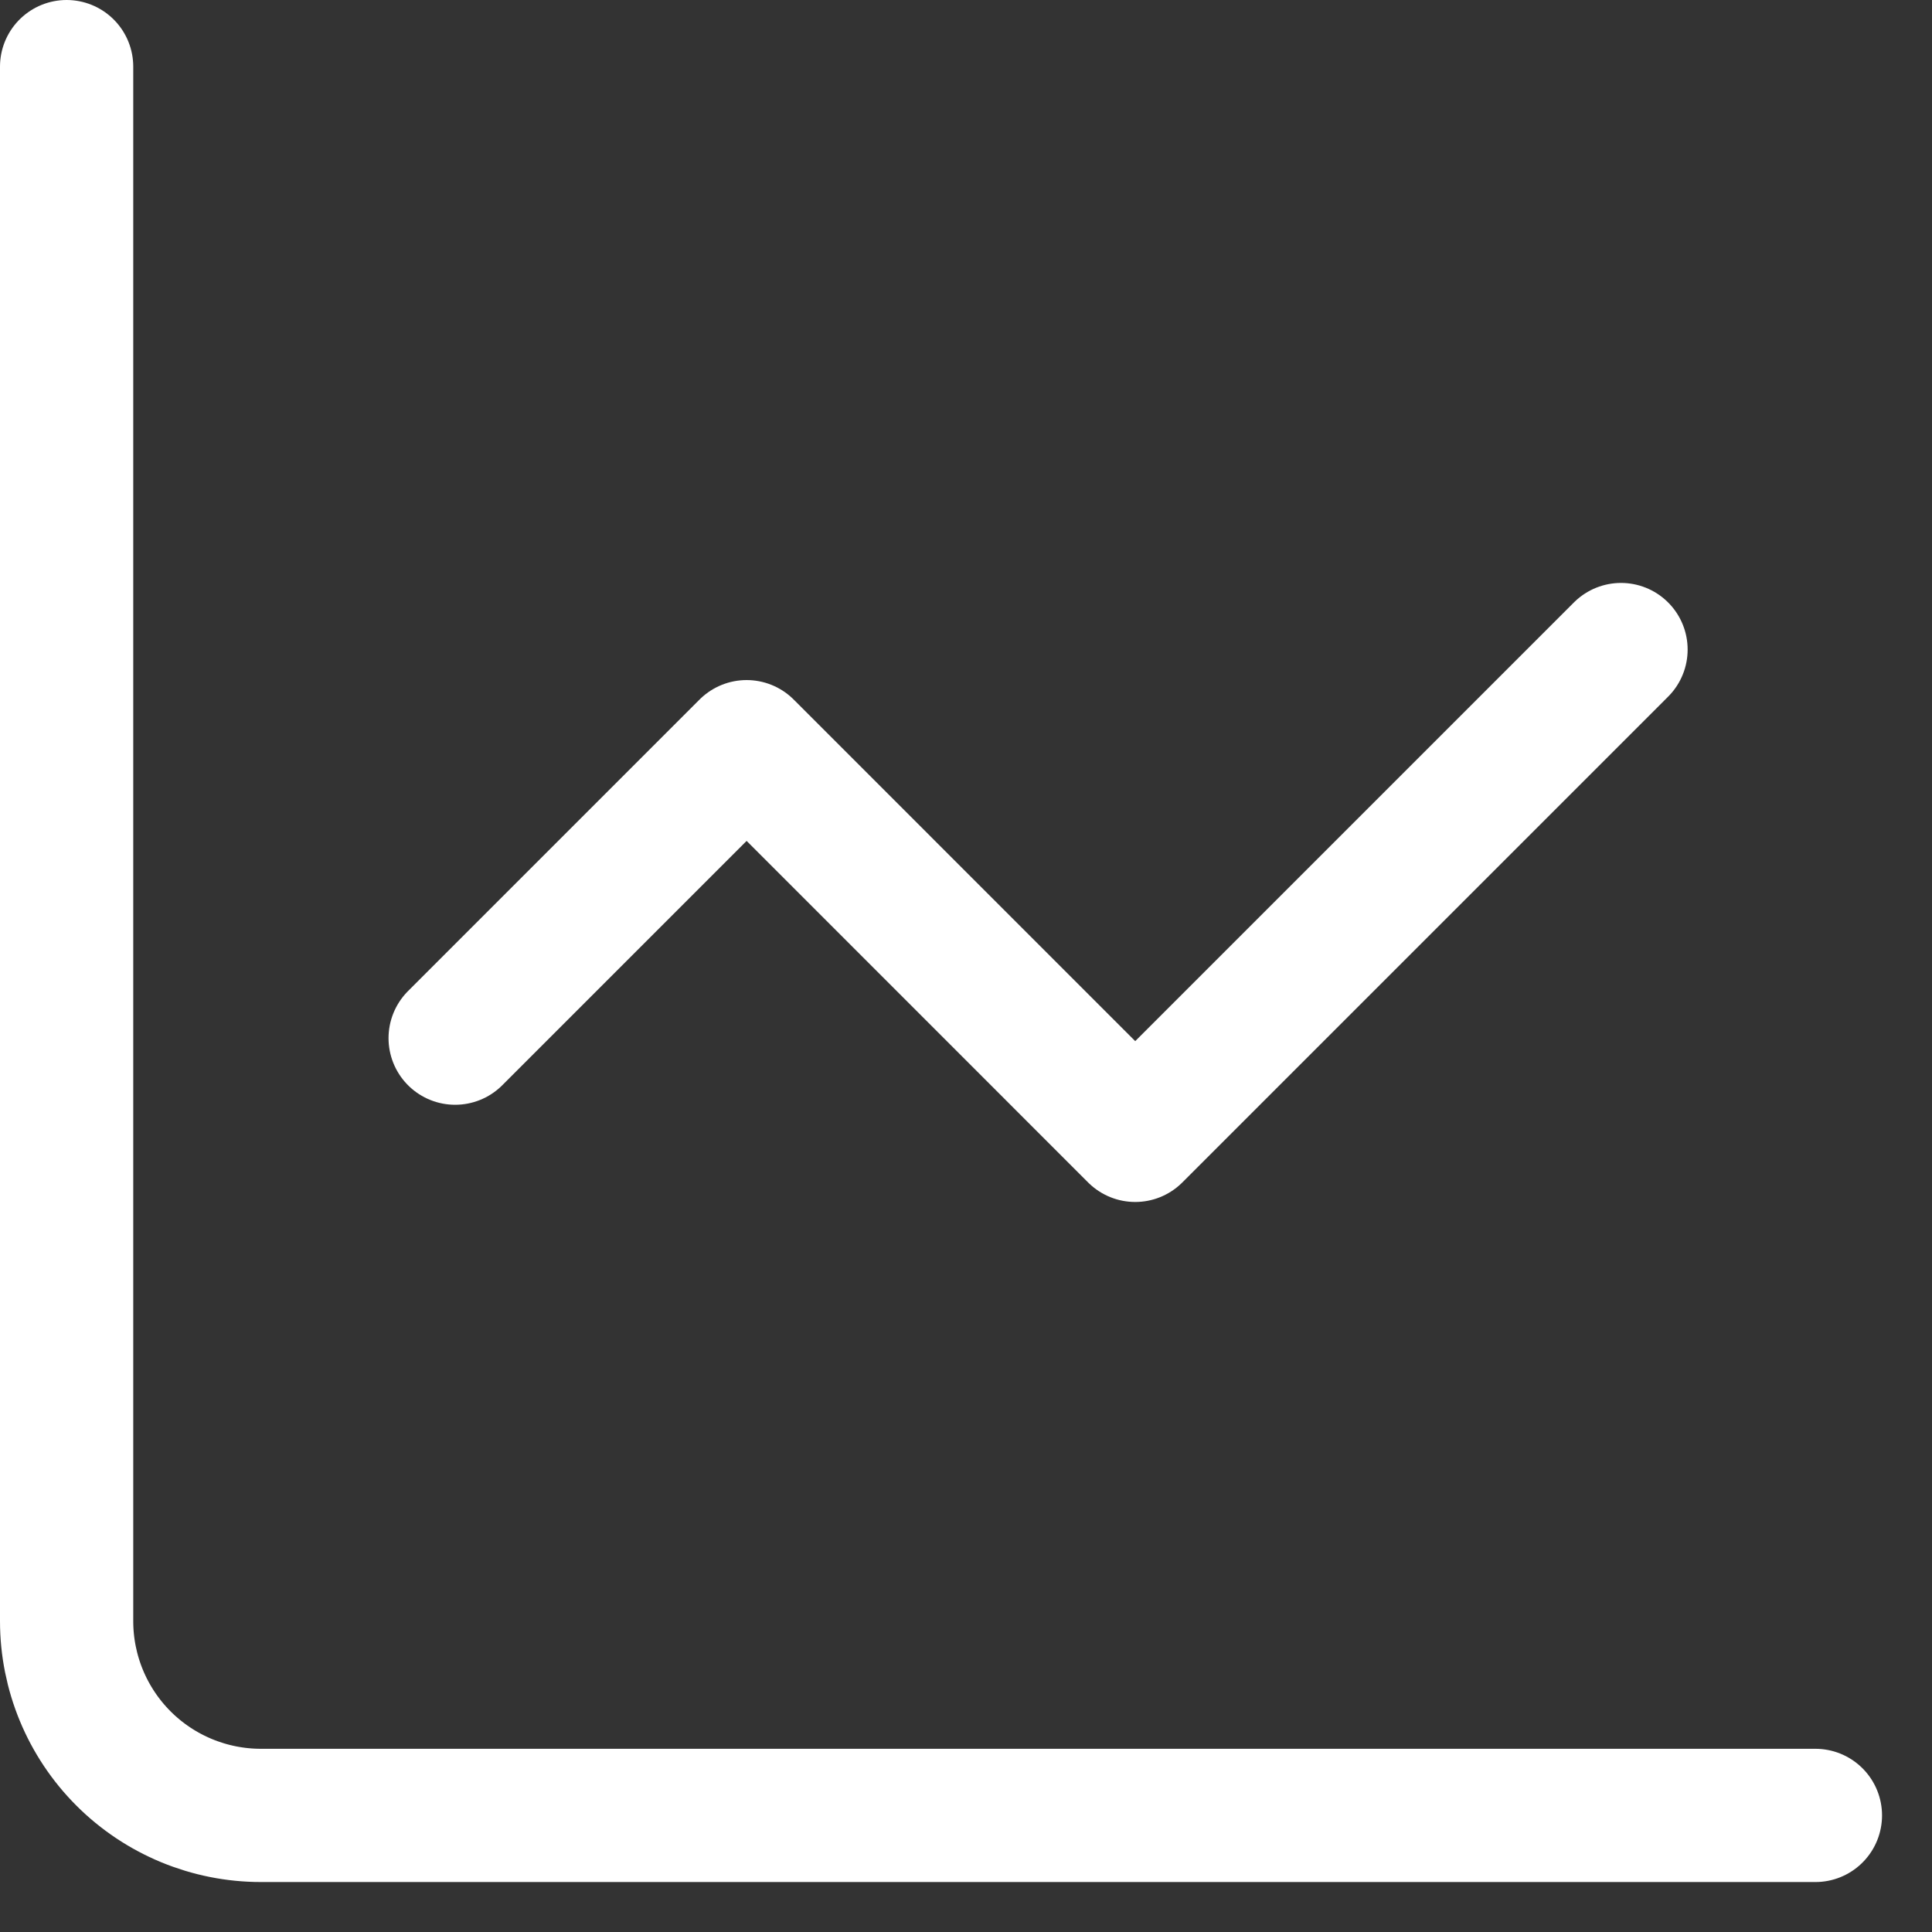 <svg width="29" height="29" viewBox="0 0 29 29" fill="none" xmlns="http://www.w3.org/2000/svg">
  <rect x="0" y="0" width="29" height="29" fill="#333333" stroke="none"/>
  <path
    d="M1 1V24.333C1 25.107 1.307 25.849 1.854 26.396C2.401 26.943 3.143 27.25 3.917 27.25H27.25"
    stroke="white" stroke-width="2" stroke-linecap="round" stroke-linejoin="round" />
  <path d="M24.332 9.75L17.04 17.042L11.207 11.208L6.832 15.583" stroke="white"
    stroke-width="2" stroke-linecap="round" stroke-linejoin="round" />
</svg>
